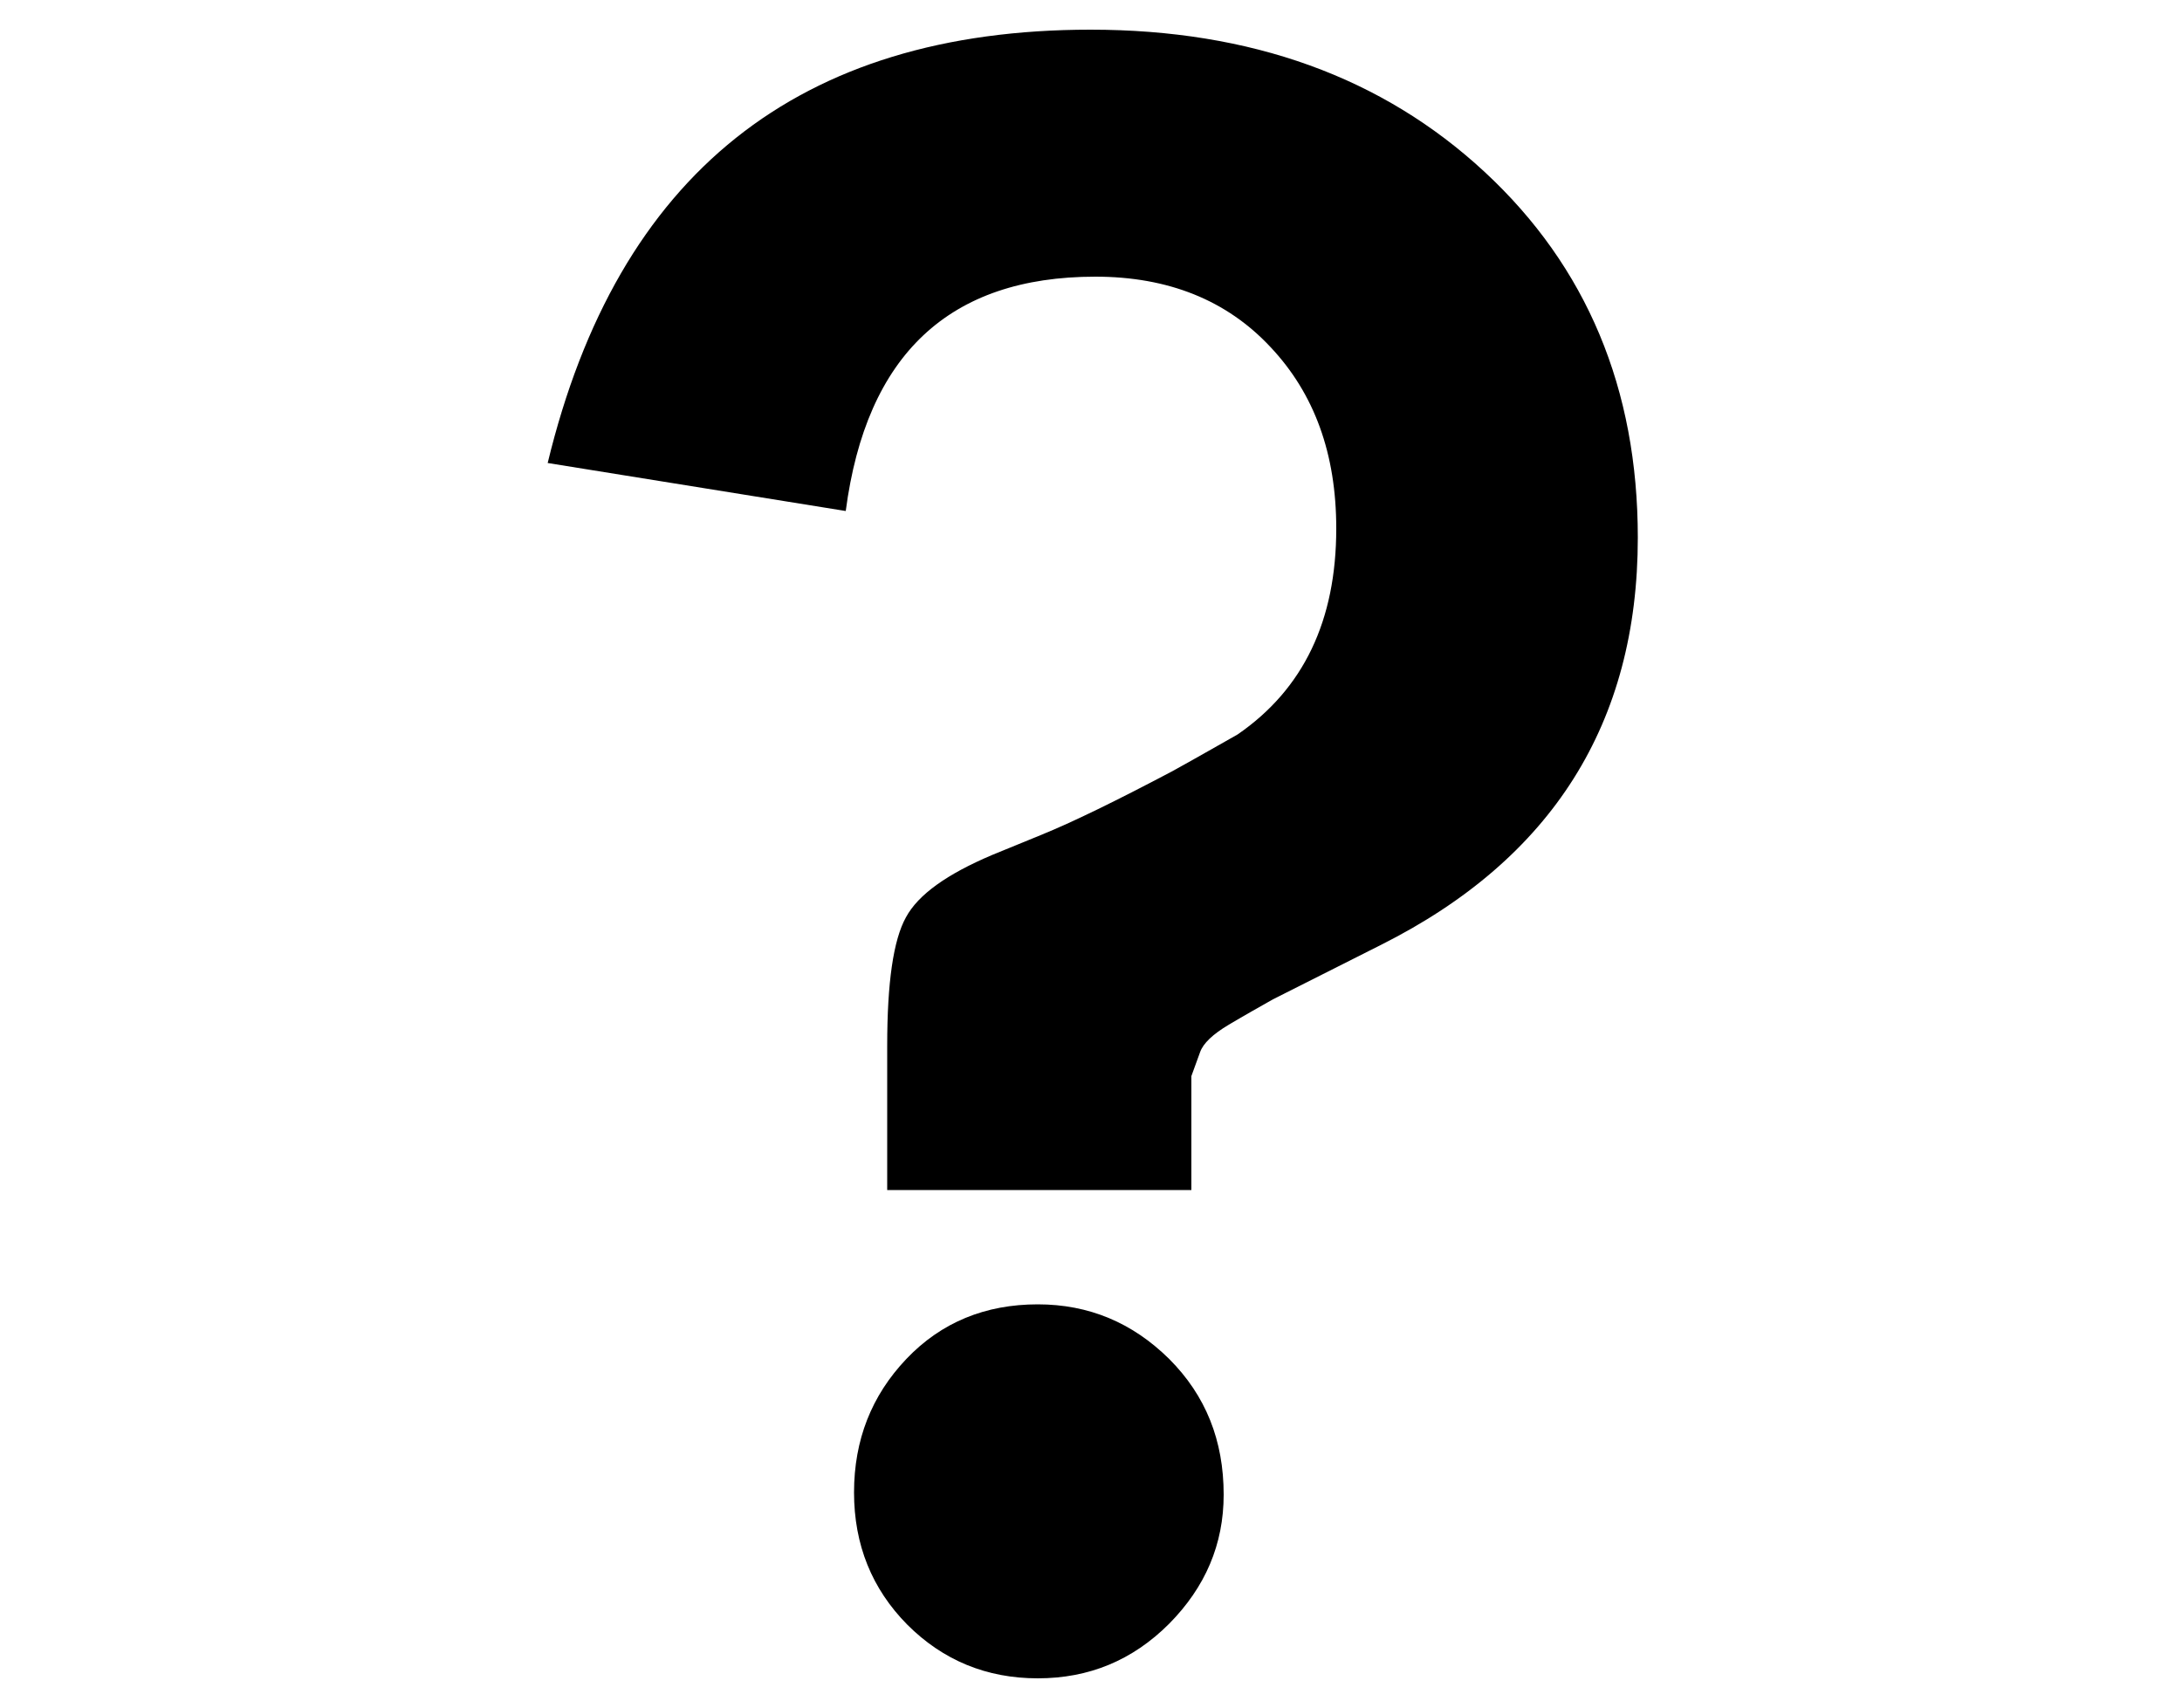 <?xml version="1.0" encoding="utf-8"?>
<!-- Generator: Adobe Illustrator 28.1.0, SVG Export Plug-In . SVG Version: 6.00 Build 0)  -->
<svg version="1.1" id="Calque_1" xmlns="http://www.w3.org/2000/svg" xmlns:xlink="http://www.w3.org/1999/xlink" x="0px" y="0px"
	 viewBox="0 0 500 391.4" style="enable-background:new 0 0 500 391.4;" xml:space="preserve">
<g>
	<path d="M125.5,106.1C141.5,39.9,183,6.8,249.9,6.8c36.8,0,66.9,10.9,90.3,32.6c23.4,21.7,35.1,49.7,35.1,83.8
		c0,42.5-19.6,73.6-58.8,93.3l-24.8,12.5c-3,1.7-6.4,3.6-10.1,5.8c-3.7,2.2-5.9,4.3-6.6,6.3l-2,5.5v8v18.1h-69.7v-33.1
		c0-14.4,1.4-24.2,4.3-29.4c2.8-5.2,9.4-9.9,19.8-14.3l11-4.5c7.4-3,17.4-7.9,30.1-14.6c6-3.3,11-6.2,15.1-8.5
		c15.1-10.4,22.6-26.1,22.6-47.2c0-17.1-5-30.9-15.1-41.6c-10-10.7-23.4-16.1-40.1-16.1c-33.5,0-52.5,17.9-57.2,53.7L125.5,106.1z
		 M195.7,342c0-12,4-22.2,12-30.6c8-8.4,18.1-12.5,30.1-12.5c11.7,0,21.7,4.2,30.1,12.5c8.4,8.4,12.5,18.7,12.5,31.1
		c0,11.4-4.2,21.2-12.5,29.6c-8.4,8.4-18.4,12.5-30.1,12.5c-11.7,0-21.7-4.1-29.9-12.3C199.8,364.1,195.7,354,195.7,342z"/>
</g>
</svg>
